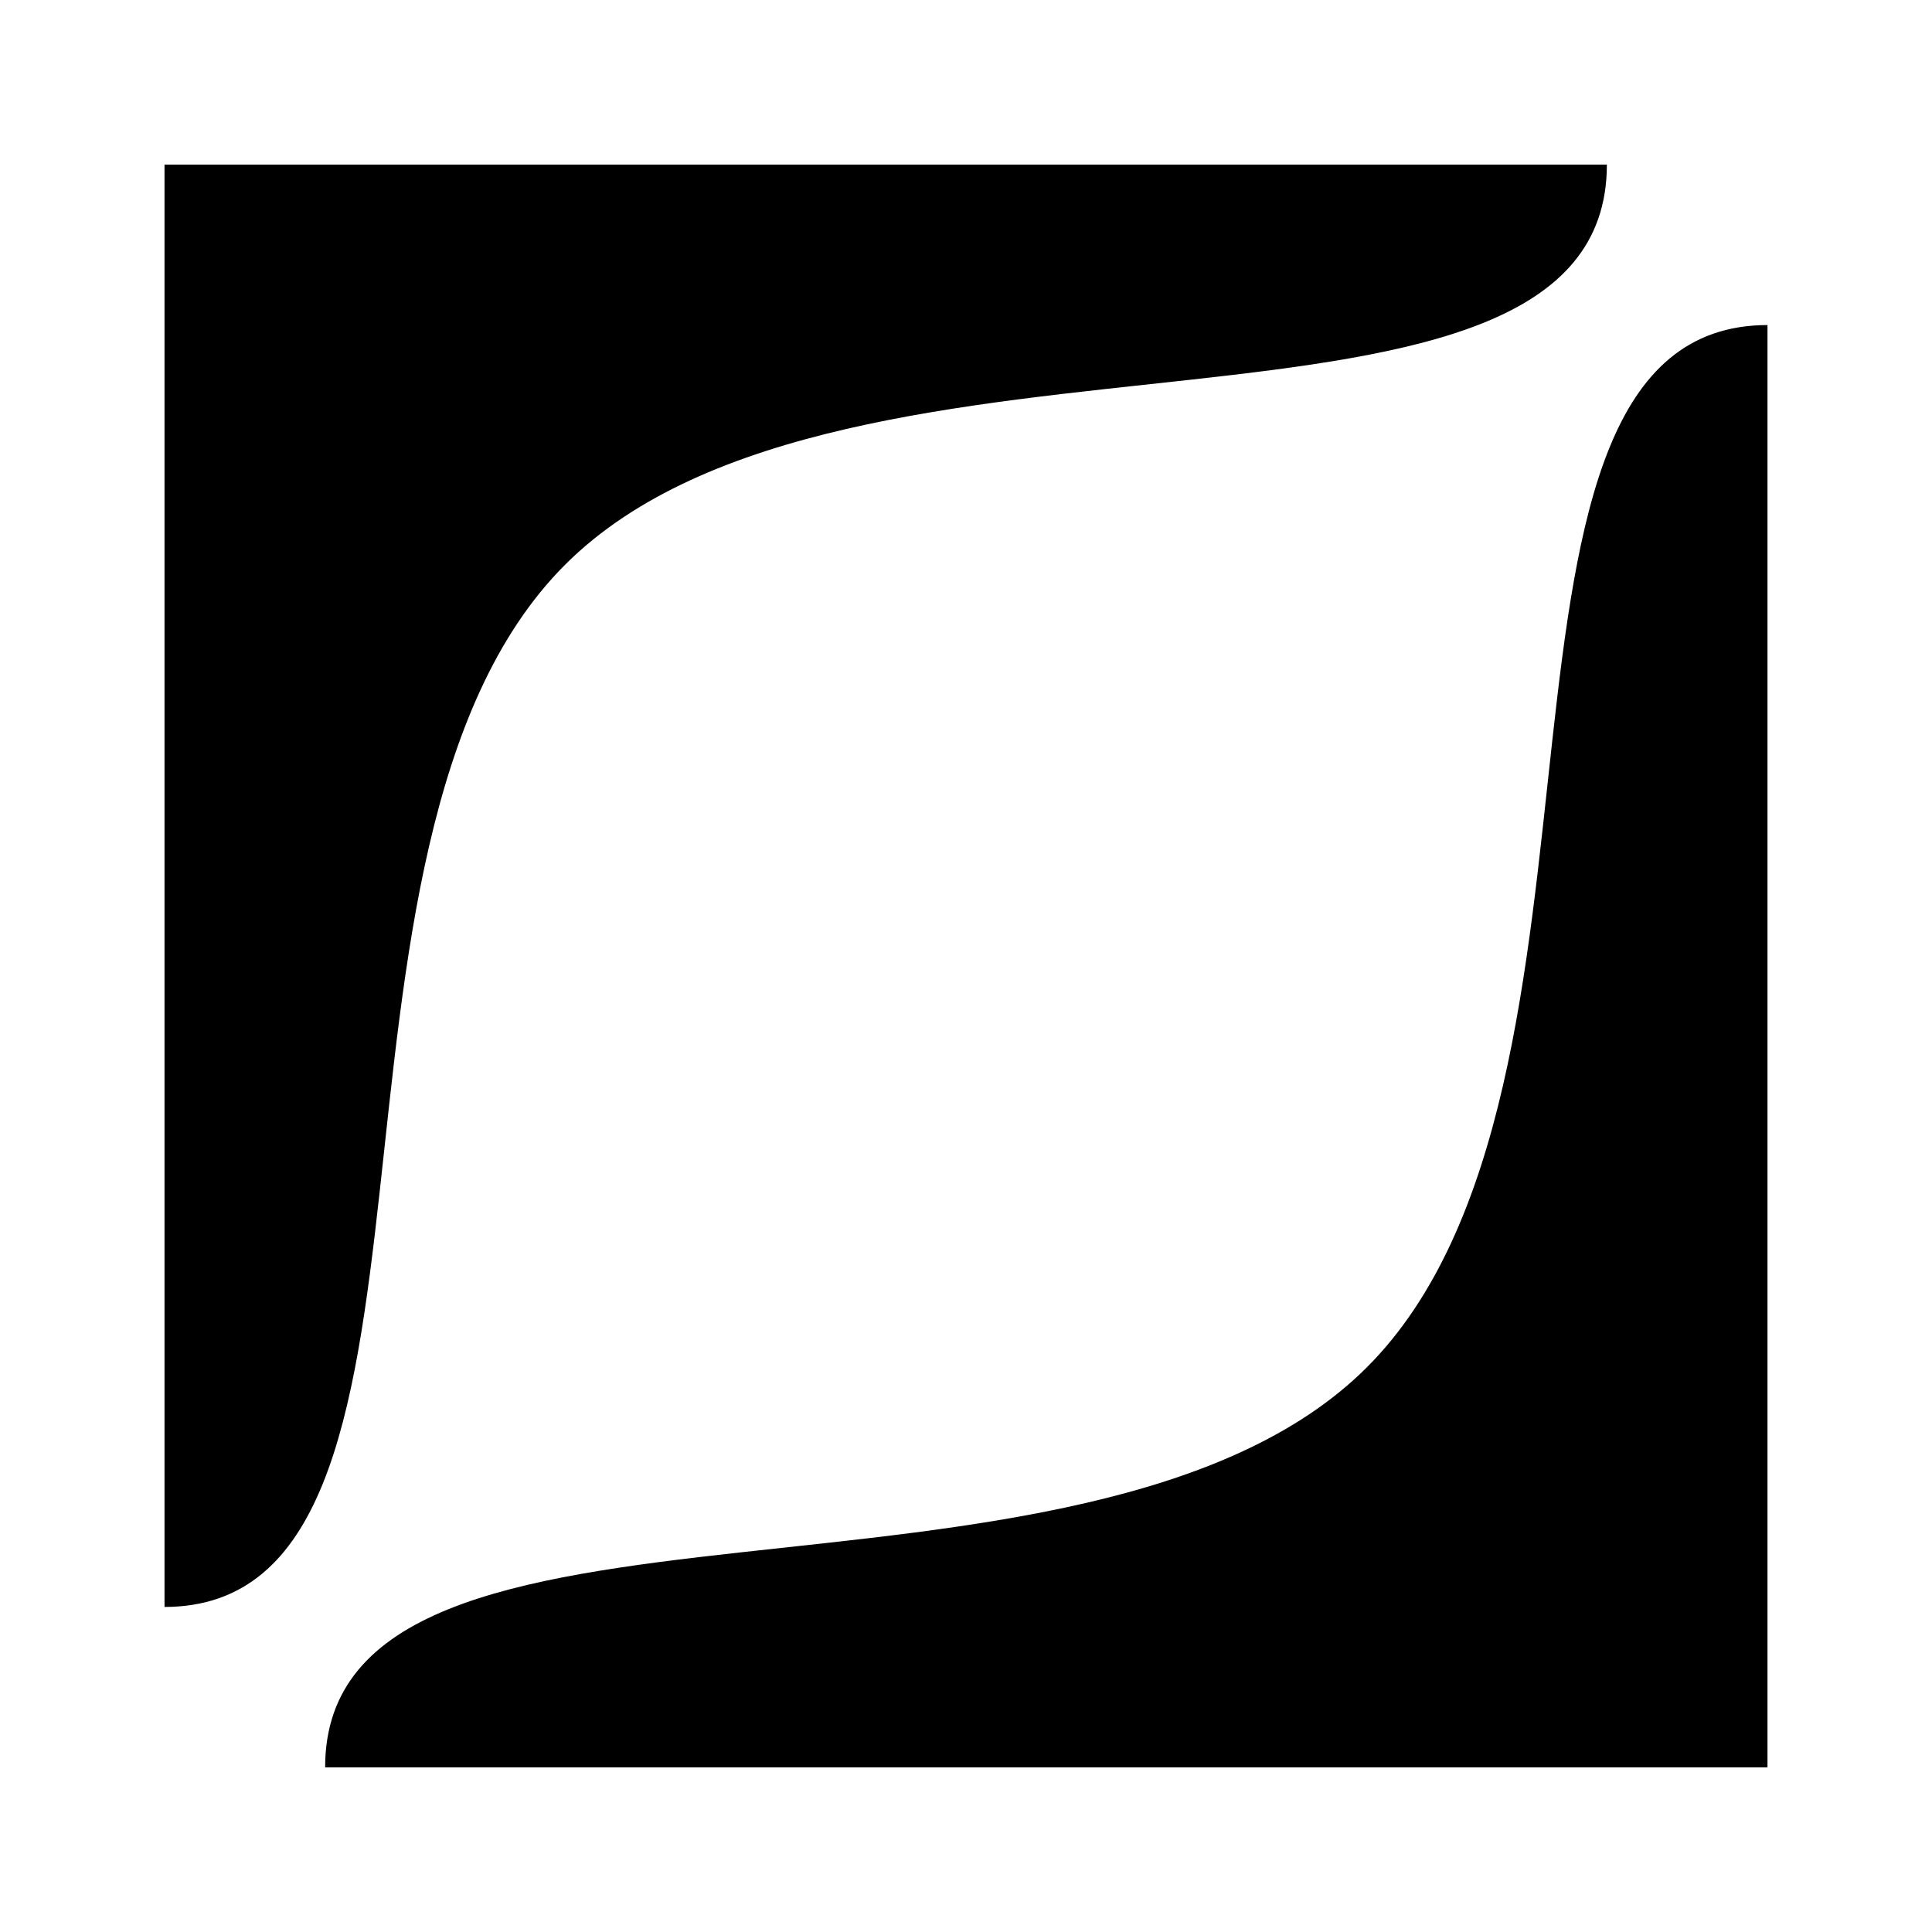 <svg xmlns="http://www.w3.org/2000/svg" width="2500" height="2500" viewBox="0 0 192.756 192.756"><g fill-rule="evenodd" clip-rule="evenodd"><path fill="#fff" d="M0 0h192.756v192.756H0V0z"/><path d="M160.318 16.423c0 31.955-75.975 11.956-103.943 39.925-28.005 28.006-7.97 103.942-39.961 103.979V16.423h143.904zM32.438 176.334c0-31.955 75.974-11.956 103.943-39.925 28.006-28.006 7.971-103.942 39.961-103.979v143.904H32.438z"/></g></svg>